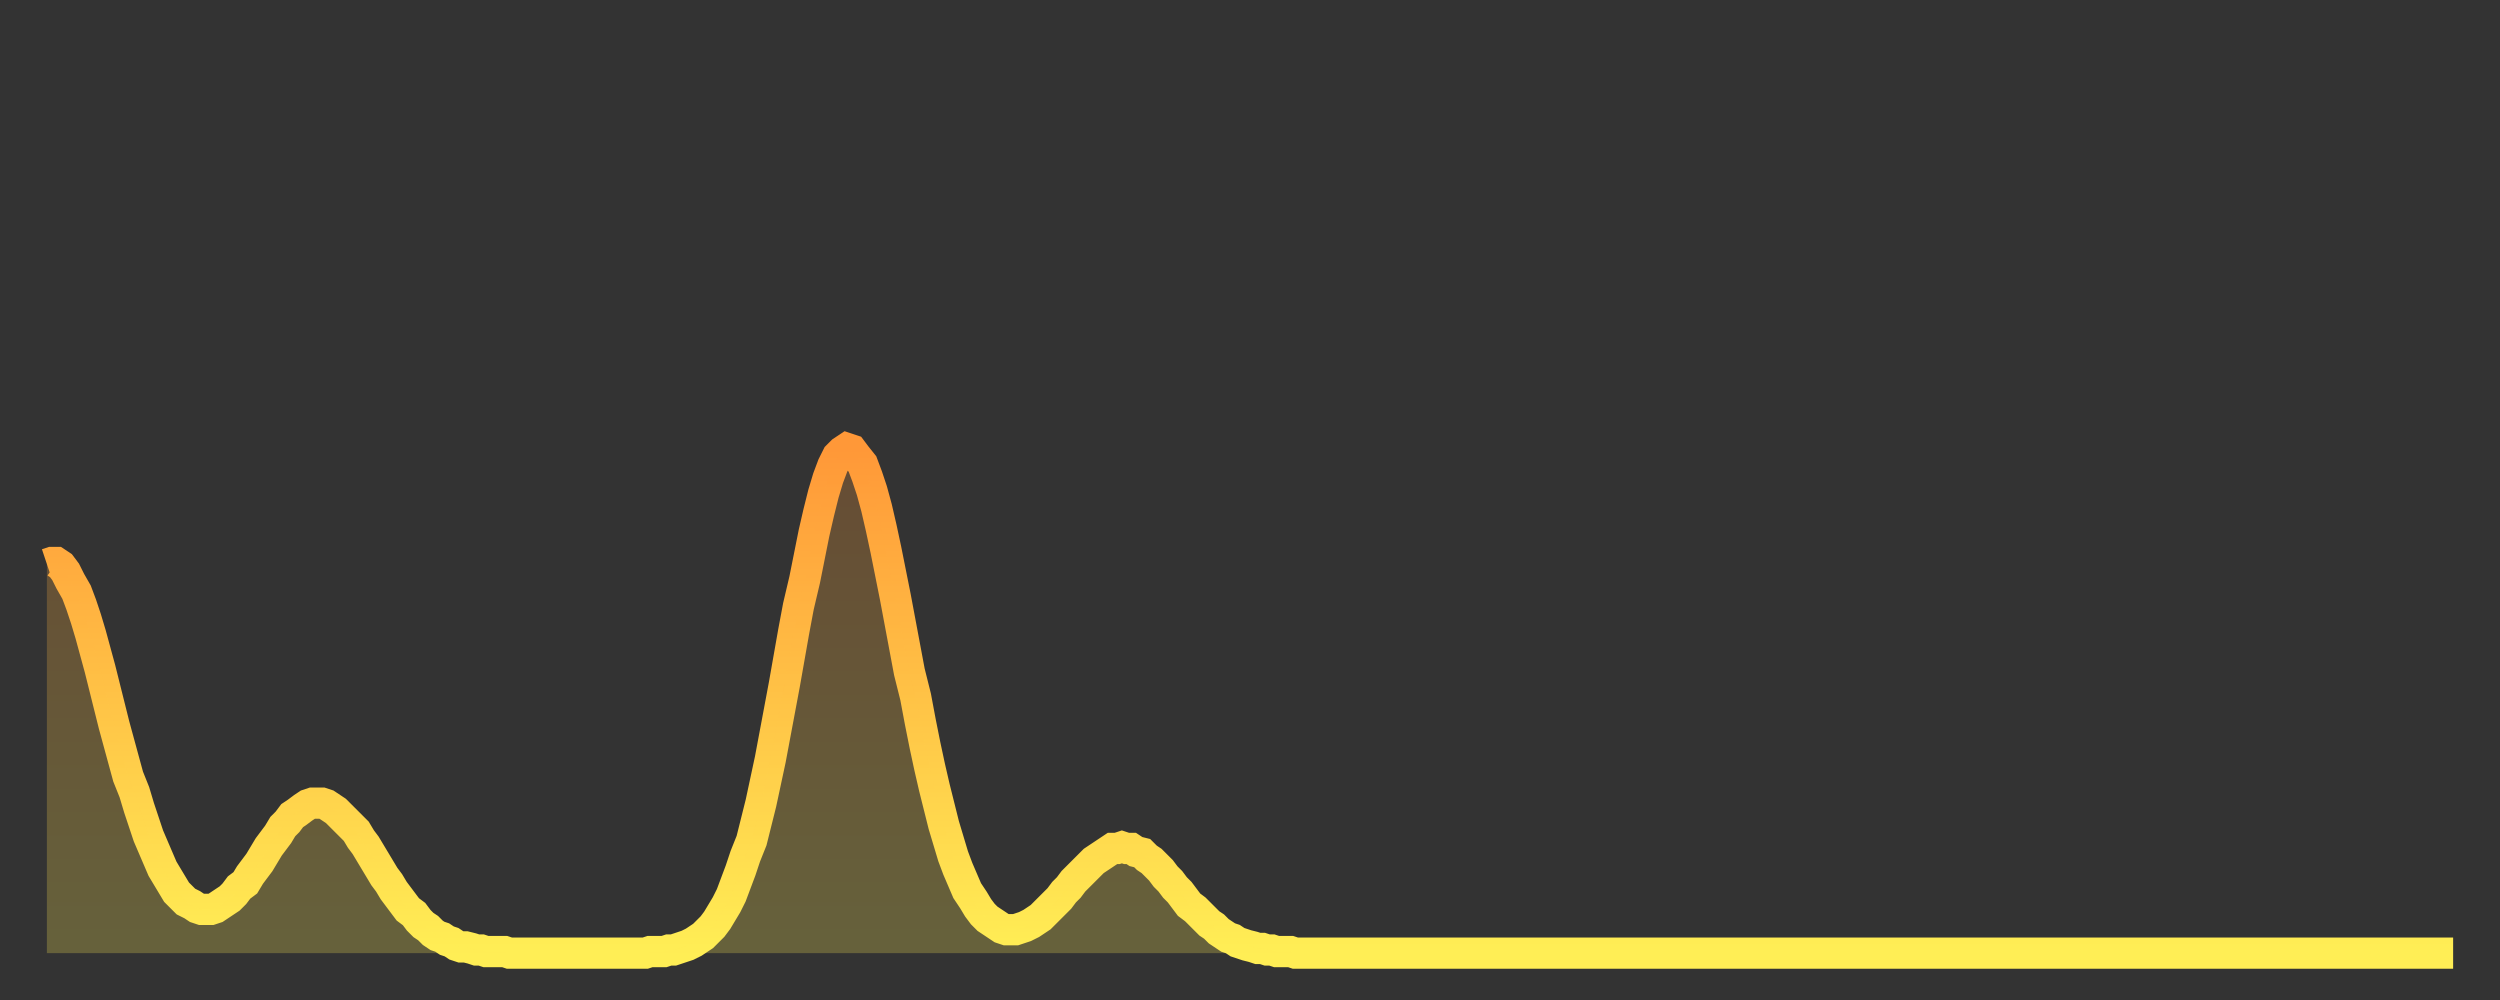 <?xml version="1.0" encoding="utf-8" ?>
<svg baseProfile="full" height="64" version="1.1" width="160" xmlns="http://www.w3.org/2000/svg" xmlns:ev="http://www.w3.org/2001/xml-events" xmlns:xlink="http://www.w3.org/1999/xlink"><rect width="100%" height="100%" fill="#333333" stroke="none"/><defs><linearGradient id="id181188" x1="0" x2="0" y1="0" y2="1"><stop offset="0%" stop-color="#ff9838" /><stop offset="50%" stop-color="#ffc346" /><stop offset="100%" stop-color="#ffee55" /></linearGradient></defs><g transform="translate(3,3)"><g><path d="M 0.0 33.1 0.3 33.0 0.6 33.0 0.9 33.2 1.2 33.6 1.5 34.2 1.9 34.9 2.2 35.7 2.5 36.6 2.8 37.6 3.1 38.7 3.4 39.8 3.7 41.0 4.0 42.2 4.3 43.4 4.6 44.5 4.9 45.6 5.2 46.7 5.6 47.7 5.9 48.7 6.2 49.6 6.5 50.5 6.8 51.2 7.1 51.9 7.4 52.6 7.7 53.1 8.0 53.6 8.3 54.1 8.6 54.4 8.9 54.7 9.3 54.9 9.6 55.1 9.9 55.2 10.2 55.2 10.5 55.2 10.8 55.1 11.1 54.9 11.4 54.7 11.7 54.5 12.0 54.2 12.3 53.8 12.7 53.5 13.0 53.0 13.3 52.6 13.6 52.2 13.9 51.7 14.2 51.2 14.5 50.8 14.8 50.4 15.1 49.9 15.4 49.6 15.7 49.2 16.0 49.0 16.4 48.7 16.7 48.5 17.0 48.4 17.3 48.4 17.6 48.4 17.9 48.5 18.2 48.7 18.5 48.9 18.8 49.2 19.1 49.5 19.4 49.8 19.8 50.2 20.1 50.7 20.4 51.1 20.7 51.6 21.0 52.1 21.3 52.6 21.6 53.1 21.9 53.5 22.2 54.0 22.5 54.4 22.8 54.8 23.1 55.2 23.5 55.5 23.8 55.9 24.1 56.2 24.4 56.4 24.7 56.7 25.0 56.9 25.3 57.0 25.6 57.2 25.9 57.3 26.2 57.5 26.5 57.6 26.8 57.6 27.2 57.7 27.5 57.8 27.8 57.8 28.1 57.9 28.4 57.9 28.7 57.9 29.0 57.9 29.3 57.9 29.6 58.0 29.9 58.0 30.2 58.0 30.6 58.0 30.9 58.0 31.2 58.0 31.5 58.0 31.8 58.0 32.1 58.0 32.4 58.0 32.7 58.0 33.0 58.0 33.3 58.0 33.6 58.0 33.9 58.0 34.3 58.0 34.6 58.0 34.9 58.0 35.2 58.0 35.5 58.0 35.8 58.0 36.1 58.0 36.4 58.0 36.7 58.0 37.0 58.0 37.3 58.0 37.7 58.0 38.0 58.0 38.3 58.0 38.6 57.9 38.9 57.9 39.2 57.9 39.5 57.9 39.8 57.8 40.1 57.8 40.4 57.7 40.7 57.6 41.0 57.5 41.4 57.3 41.7 57.1 42.0 56.9 42.3 56.6 42.6 56.3 42.9 55.9 43.2 55.4 43.5 54.9 43.8 54.3 44.1 53.5 44.4 52.7 44.7 51.8 45.1 50.8 45.4 49.6 45.7 48.4 46.0 47.0 46.3 45.6 46.6 44.0 46.9 42.4 47.2 40.8 47.5 39.1 47.8 37.4 48.1 35.8 48.5 34.1 48.8 32.6 49.1 31.1 49.4 29.8 49.7 28.6 50.0 27.6 50.3 26.8 50.6 26.2 50.9 25.9 51.2 25.7 51.5 25.8 51.8 26.2 52.2 26.7 52.5 27.5 52.8 28.4 53.1 29.5 53.4 30.8 53.7 32.2 54.0 33.7 54.3 35.2 54.6 36.8 54.9 38.4 55.2 40.0 55.6 41.6 55.9 43.2 56.2 44.7 56.5 46.1 56.8 47.4 57.1 48.6 57.4 49.8 57.7 50.8 58.0 51.8 58.3 52.6 58.6 53.3 58.9 54.0 59.3 54.6 59.6 55.1 59.9 55.5 60.2 55.8 60.5 56.0 60.8 56.2 61.1 56.4 61.4 56.5 61.7 56.5 62.0 56.5 62.3 56.4 62.6 56.3 63.0 56.1 63.3 55.9 63.6 55.7 63.9 55.4 64.2 55.1 64.5 54.8 64.8 54.5 65.1 54.1 65.4 53.8 65.7 53.4 66.0 53.1 66.4 52.7 66.7 52.4 67.0 52.1 67.3 51.9 67.6 51.7 67.9 51.5 68.2 51.3 68.5 51.3 68.8 51.2 69.1 51.3 69.4 51.3 69.7 51.5 70.1 51.6 70.4 51.9 70.7 52.1 71.0 52.4 71.3 52.7 71.6 53.1 71.9 53.4 72.2 53.8 72.5 54.1 72.8 54.5 73.1 54.9 73.5 55.2 73.8 55.5 74.1 55.8 74.4 56.1 74.7 56.3 75.0 56.6 75.3 56.8 75.6 57.0 75.9 57.1 76.2 57.3 76.5 57.4 76.8 57.5 77.2 57.6 77.5 57.7 77.8 57.7 78.1 57.8 78.4 57.8 78.7 57.9 79.0 57.9 79.3 57.9 79.6 57.9 79.9 58.0 80.2 58.0 80.5 58.0 80.9 58.0 81.2 58.0 81.5 58.0 81.8 58.0 82.1 58.0 82.4 58.0 82.7 58.0 83.0 58.0 83.3 58.0 83.6 58.0 83.9 58.0 84.3 58.0 84.6 58.0 84.9 58.0 85.2 58.0 85.5 58.0 85.8 58.0 86.1 58.0 86.4 58.0 86.7 58.0 87.0 58.0 87.3 58.0 87.6 58.0 88.0 58.0 88.3 58.0 88.6 58.0 88.9 58.0 89.2 58.0 89.5 58.0 89.8 58.0 90.1 58.0 90.4 58.0 90.7 58.0 91.0 58.0 91.4 58.0 91.7 58.0 92.0 58.0 92.3 58.0 92.6 58.0 92.9 58.0 93.2 58.0 93.5 58.0 93.8 58.0 94.1 58.0 94.4 58.0 94.7 58.0 95.1 58.0 95.4 58.0 95.7 58.0 96.0 58.0 96.3 58.0 96.6 58.0 96.9 58.0 97.2 58.0 97.5 58.0 97.8 58.0 98.1 58.0 98.4 58.0 98.8 58.0 99.1 58.0 99.4 58.0 99.7 58.0 100.0 58.0 100.3 58.0 100.6 58.0 100.9 58.0 101.2 58.0 101.5 58.0 101.8 58.0 102.2 58.0 102.5 58.0 102.8 58.0 103.1 58.0 103.4 58.0 103.7 58.0 104.0 58.0 104.3 58.0 104.6 58.0 104.9 58.0 105.2 58.0 105.5 58.0 105.9 58.0 106.2 58.0 106.5 58.0 106.8 58.0 107.1 58.0 107.4 58.0 107.7 58.0 108.0 58.0 108.3 58.0 108.6 58.0 108.9 58.0 109.3 58.0 109.6 58.0 109.9 58.0 110.2 58.0 110.5 58.0 110.8 58.0 111.1 58.0 111.4 58.0 111.7 58.0 112.0 58.0 112.3 58.0 112.6 58.0 113.0 58.0 113.3 58.0 113.6 58.0 113.9 58.0 114.2 58.0 114.5 58.0 114.8 58.0 115.1 58.0 115.4 58.0 115.7 58.0 116.0 58.0 116.3 58.0 116.7 58.0 117.0 58.0 117.3 58.0 117.6 58.0 117.9 58.0 118.2 58.0 118.5 58.0 118.8 58.0 119.1 58.0 119.4 58.0 119.7 58.0 120.1 58.0 120.4 58.0 120.7 58.0 121.0 58.0 121.3 58.0 121.6 58.0 121.9 58.0 122.2 58.0 122.5 58.0 122.8 58.0 123.1 58.0 123.4 58.0 123.8 58.0 124.1 58.0 124.4 58.0 124.7 58.0 125.0 58.0 125.3 58.0 125.6 58.0 125.9 58.0 126.2 58.0 126.5 58.0 126.8 58.0 127.2 58.0 127.5 58.0 127.8 58.0 128.1 58.0 128.4 58.0 128.7 58.0 129.0 58.0 129.3 58.0 129.6 58.0 129.9 58.0 130.2 58.0 130.5 58.0 130.9 58.0 131.2 58.0 131.5 58.0 131.8 58.0 132.1 58.0 132.4 58.0 132.7 58.0 133.0 58.0 133.3 58.0 133.6 58.0 133.9 58.0 134.2 58.0 134.6 58.0 134.9 58.0 135.2 58.0 135.5 58.0 135.8 58.0 136.1 58.0 136.4 58.0 136.7 58.0 137.0 58.0 137.3 58.0 137.6 58.0 138.0 58.0 138.3 58.0 138.6 58.0 138.9 58.0 139.2 58.0 139.5 58.0 139.8 58.0 140.1 58.0 140.4 58.0 140.7 58.0 141.0 58.0 141.3 58.0 141.7 58.0 142.0 58.0 142.3 58.0 142.6 58.0 142.9 58.0 143.2 58.0 143.5 58.0 143.8 58.0 144.1 58.0 144.4 58.0 144.7 58.0 145.1 58.0 145.4 58.0 145.7 58.0 146.0 58.0 146.3 58.0 146.6 58.0 146.9 58.0 147.2 58.0 147.5 58.0 147.8 58.0 148.1 58.0 148.4 58.0 148.8 58.0 149.1 58.0 149.4 58.0 149.7 58.0 150.0 58.0 150.3 58.0 150.6 58.0 150.9 58.0 151.2 58.0 151.5 58.0 151.8 58.0 152.1 58.0 152.5 58.0 152.8 58.0 153.1 58.0 153.4 58.0 153.7 58.0 154.0 58.0" fill="none" id="graph-curve" opacity="1" stroke="url(#id181188)" stroke-width="2" /><path d="M 0 58 L 0.0 33.1 0.3 33.0 0.6 33.0 0.9 33.2 1.2 33.6 1.5 34.2 1.9 34.9 2.2 35.7 2.5 36.6 2.8 37.6 3.1 38.7 3.4 39.8 3.7 41.0 4.0 42.2 4.3 43.4 4.6 44.5 4.9 45.6 5.2 46.7 5.6 47.7 5.9 48.7 6.2 49.6 6.5 50.5 6.8 51.2 7.1 51.9 7.4 52.6 7.7 53.1 8.0 53.6 8.3 54.1 8.6 54.4 8.9 54.7 9.3 54.9 9.6 55.1 9.9 55.2 10.2 55.2 10.5 55.2 10.8 55.1 11.1 54.9 11.4 54.7 11.7 54.5 12.0 54.2 12.3 53.8 12.7 53.5 13.0 53.0 13.3 52.6 13.6 52.2 13.9 51.7 14.2 51.2 14.5 50.8 14.8 50.4 15.1 49.9 15.4 49.6 15.7 49.2 16.0 49.0 16.4 48.7 16.7 48.5 17.0 48.4 17.3 48.4 17.6 48.4 17.9 48.5 18.2 48.7 18.5 48.9 18.8 49.2 19.1 49.5 19.4 49.8 19.8 50.2 20.1 50.7 20.4 51.1 20.7 51.6 21.0 52.1 21.3 52.6 21.6 53.1 21.9 53.5 22.2 54.0 22.5 54.4 22.8 54.8 23.1 55.2 23.5 55.5 23.8 55.9 24.1 56.2 24.4 56.4 24.7 56.7 25.0 56.9 25.3 57.0 25.6 57.2 25.9 57.3 26.2 57.5 26.5 57.6 26.8 57.6 27.2 57.7 27.5 57.8 27.8 57.8 28.1 57.9 28.4 57.9 28.7 57.9 29.0 57.9 29.3 57.9 29.6 58.0 29.9 58.0 30.2 58.0 30.6 58.0 30.9 58.0 31.2 58.0 31.5 58.0 31.8 58.0 32.1 58.0 32.4 58.0 32.7 58.0 33.0 58.0 33.3 58.0 33.6 58.0 33.9 58.0 34.3 58.0 34.6 58.0 34.9 58.0 35.2 58.0 35.5 58.0 35.8 58.0 36.1 58.0 36.4 58.0 36.7 58.0 37.0 58.0 37.3 58.0 37.7 58.0 38.0 58.0 38.3 58.0 38.6 57.9 38.9 57.9 39.2 57.9 39.5 57.9 39.8 57.8 40.1 57.8 40.4 57.7 40.7 57.6 41.0 57.5 41.4 57.3 41.7 57.1 42.0 56.9 42.3 56.6 42.6 56.3 42.9 55.9 43.2 55.4 43.5 54.9 43.8 54.3 44.1 53.5 44.4 52.7 44.7 51.8 45.1 50.8 45.4 49.6 45.7 48.4 46.0 47.0 46.3 45.6 46.6 44.0 46.9 42.4 47.2 40.8 47.5 39.1 47.8 37.4 48.1 35.8 48.5 34.1 48.8 32.6 49.1 31.1 49.4 29.8 49.7 28.6 50.0 27.6 50.3 26.8 50.6 26.2 50.9 25.9 51.2 25.7 51.5 25.8 51.8 26.2 52.2 26.7 52.5 27.5 52.8 28.4 53.1 29.5 53.4 30.8 53.7 32.2 54.0 33.7 54.3 35.2 54.6 36.8 54.9 38.4 55.2 40.0 55.6 41.6 55.9 43.2 56.2 44.7 56.5 46.1 56.8 47.4 57.1 48.6 57.4 49.8 57.7 50.8 58.0 51.8 58.3 52.6 58.6 53.3 58.9 54.0 59.3 54.6 59.6 55.1 59.9 55.5 60.2 55.8 60.5 56.0 60.8 56.2 61.1 56.4 61.4 56.5 61.7 56.5 62.0 56.5 62.3 56.4 62.6 56.3 63.0 56.1 63.3 55.9 63.6 55.7 63.9 55.4 64.2 55.1 64.5 54.8 64.8 54.5 65.1 54.1 65.4 53.8 65.7 53.4 66.0 53.1 66.4 52.7 66.7 52.4 67.0 52.1 67.3 51.9 67.6 51.7 67.9 51.5 68.2 51.3 68.5 51.3 68.8 51.2 69.1 51.3 69.4 51.3 69.7 51.5 70.1 51.6 70.4 51.9 70.7 52.1 71.0 52.4 71.3 52.7 71.6 53.1 71.9 53.4 72.2 53.8 72.5 54.1 72.8 54.5 73.1 54.9 73.5 55.2 73.8 55.5 74.1 55.8 74.4 56.1 74.7 56.3 75.0 56.6 75.3 56.8 75.6 57.0 75.9 57.1 76.2 57.3 76.5 57.4 76.8 57.5 77.2 57.6 77.5 57.7 77.8 57.7 78.1 57.8 78.4 57.8 78.7 57.9 79.0 57.9 79.3 57.9 79.6 57.9 79.9 58.0 80.2 58.0 80.5 58.0 80.9 58.0 81.2 58.0 81.5 58.0 81.8 58.0 82.1 58.0 82.4 58.0 82.7 58.0 83.0 58.0 83.3 58.0 83.6 58.0 83.9 58.0 84.3 58.0 84.6 58.0 84.9 58.0 85.2 58.0 85.5 58.0 85.8 58.0 86.1 58.0 86.4 58.0 86.7 58.0 87.0 58.0 87.3 58.0 87.6 58.0 88.0 58.0 88.3 58.0 88.6 58.0 88.9 58.0 89.2 58.0 89.5 58.0 89.8 58.0 90.1 58.0 90.4 58.0 90.7 58.0 91.0 58.0 91.4 58.0 91.7 58.0 92.0 58.0 92.3 58.0 92.6 58.0 92.9 58.0 93.2 58.0 93.5 58.0 93.8 58.0 94.1 58.0 94.4 58.0 94.7 58.0 95.1 58.0 95.4 58.0 95.7 58.0 96.0 58.0 96.3 58.0 96.6 58.0 96.9 58.0 97.2 58.0 97.5 58.0 97.8 58.0 98.1 58.0 98.4 58.0 98.8 58.0 99.1 58.0 99.4 58.0 99.7 58.0 100.0 58.0 100.3 58.0 100.6 58.0 100.9 58.0 101.2 58.0 101.5 58.0 101.8 58.0 102.2 58.0 102.5 58.0 102.8 58.0 103.1 58.0 103.4 58.0 103.7 58.0 104.0 58.0 104.3 58.0 104.6 58.0 104.9 58.0 105.2 58.0 105.5 58.0 105.9 58.0 106.2 58.0 106.5 58.0 106.8 58.0 107.1 58.0 107.4 58.0 107.7 58.0 108.0 58.0 108.3 58.0 108.6 58.0 108.9 58.0 109.3 58.0 109.6 58.0 109.9 58.0 110.2 58.0 110.5 58.0 110.8 58.0 111.1 58.0 111.4 58.0 111.7 58.0 112.0 58.0 112.3 58.0 112.6 58.0 113.0 58.0 113.3 58.0 113.6 58.0 113.9 58.0 114.2 58.0 114.5 58.0 114.8 58.0 115.1 58.0 115.4 58.0 115.7 58.0 116.0 58.0 116.3 58.0 116.7 58.0 117.0 58.0 117.3 58.0 117.6 58.0 117.9 58.0 118.2 58.0 118.5 58.0 118.8 58.0 119.1 58.0 119.4 58.0 119.7 58.0 120.1 58.0 120.4 58.0 120.7 58.0 121.0 58.0 121.3 58.0 121.6 58.0 121.9 58.0 122.2 58.0 122.5 58.0 122.8 58.0 123.1 58.0 123.4 58.0 123.8 58.0 124.1 58.0 124.4 58.0 124.7 58.0 125.0 58.0 125.3 58.0 125.6 58.0 125.9 58.0 126.2 58.0 126.5 58.0 126.8 58.0 127.2 58.0 127.5 58.0 127.8 58.0 128.1 58.0 128.4 58.0 128.7 58.0 129.0 58.0 129.3 58.0 129.6 58.0 129.9 58.0 130.2 58.0 130.5 58.0 130.9 58.0 131.2 58.0 131.5 58.0 131.8 58.0 132.1 58.0 132.4 58.0 132.7 58.0 133.0 58.0 133.3 58.0 133.6 58.0 133.9 58.0 134.2 58.0 134.6 58.0 134.9 58.0 135.2 58.0 135.5 58.0 135.8 58.0 136.1 58.0 136.4 58.0 136.7 58.0 137.0 58.0 137.3 58.0 137.6 58.0 138.0 58.0 138.3 58.0 138.6 58.0 138.9 58.0 139.2 58.0 139.5 58.0 139.8 58.0 140.1 58.0 140.4 58.0 140.7 58.0 141.0 58.0 141.3 58.0 141.7 58.0 142.0 58.0 142.3 58.0 142.6 58.0 142.9 58.0 143.2 58.0 143.5 58.0 143.8 58.0 144.1 58.0 144.4 58.0 144.7 58.0 145.1 58.0 145.4 58.0 145.7 58.0 146.0 58.0 146.3 58.0 146.6 58.0 146.9 58.0 147.2 58.0 147.5 58.0 147.8 58.0 148.1 58.0 148.4 58.0 148.8 58.0 149.1 58.0 149.4 58.0 149.7 58.0 150.0 58.0 150.3 58.0 150.6 58.0 150.9 58.0 151.2 58.0 151.5 58.0 151.8 58.0 152.1 58.0 152.5 58.0 152.8 58.0 153.1 58.0 153.4 58.0 153.7 58.0 154.0 58.0 154 58" fill="url(#id181188)" fill-opacity=".25" id="graph-shadow" /></g></g></svg>